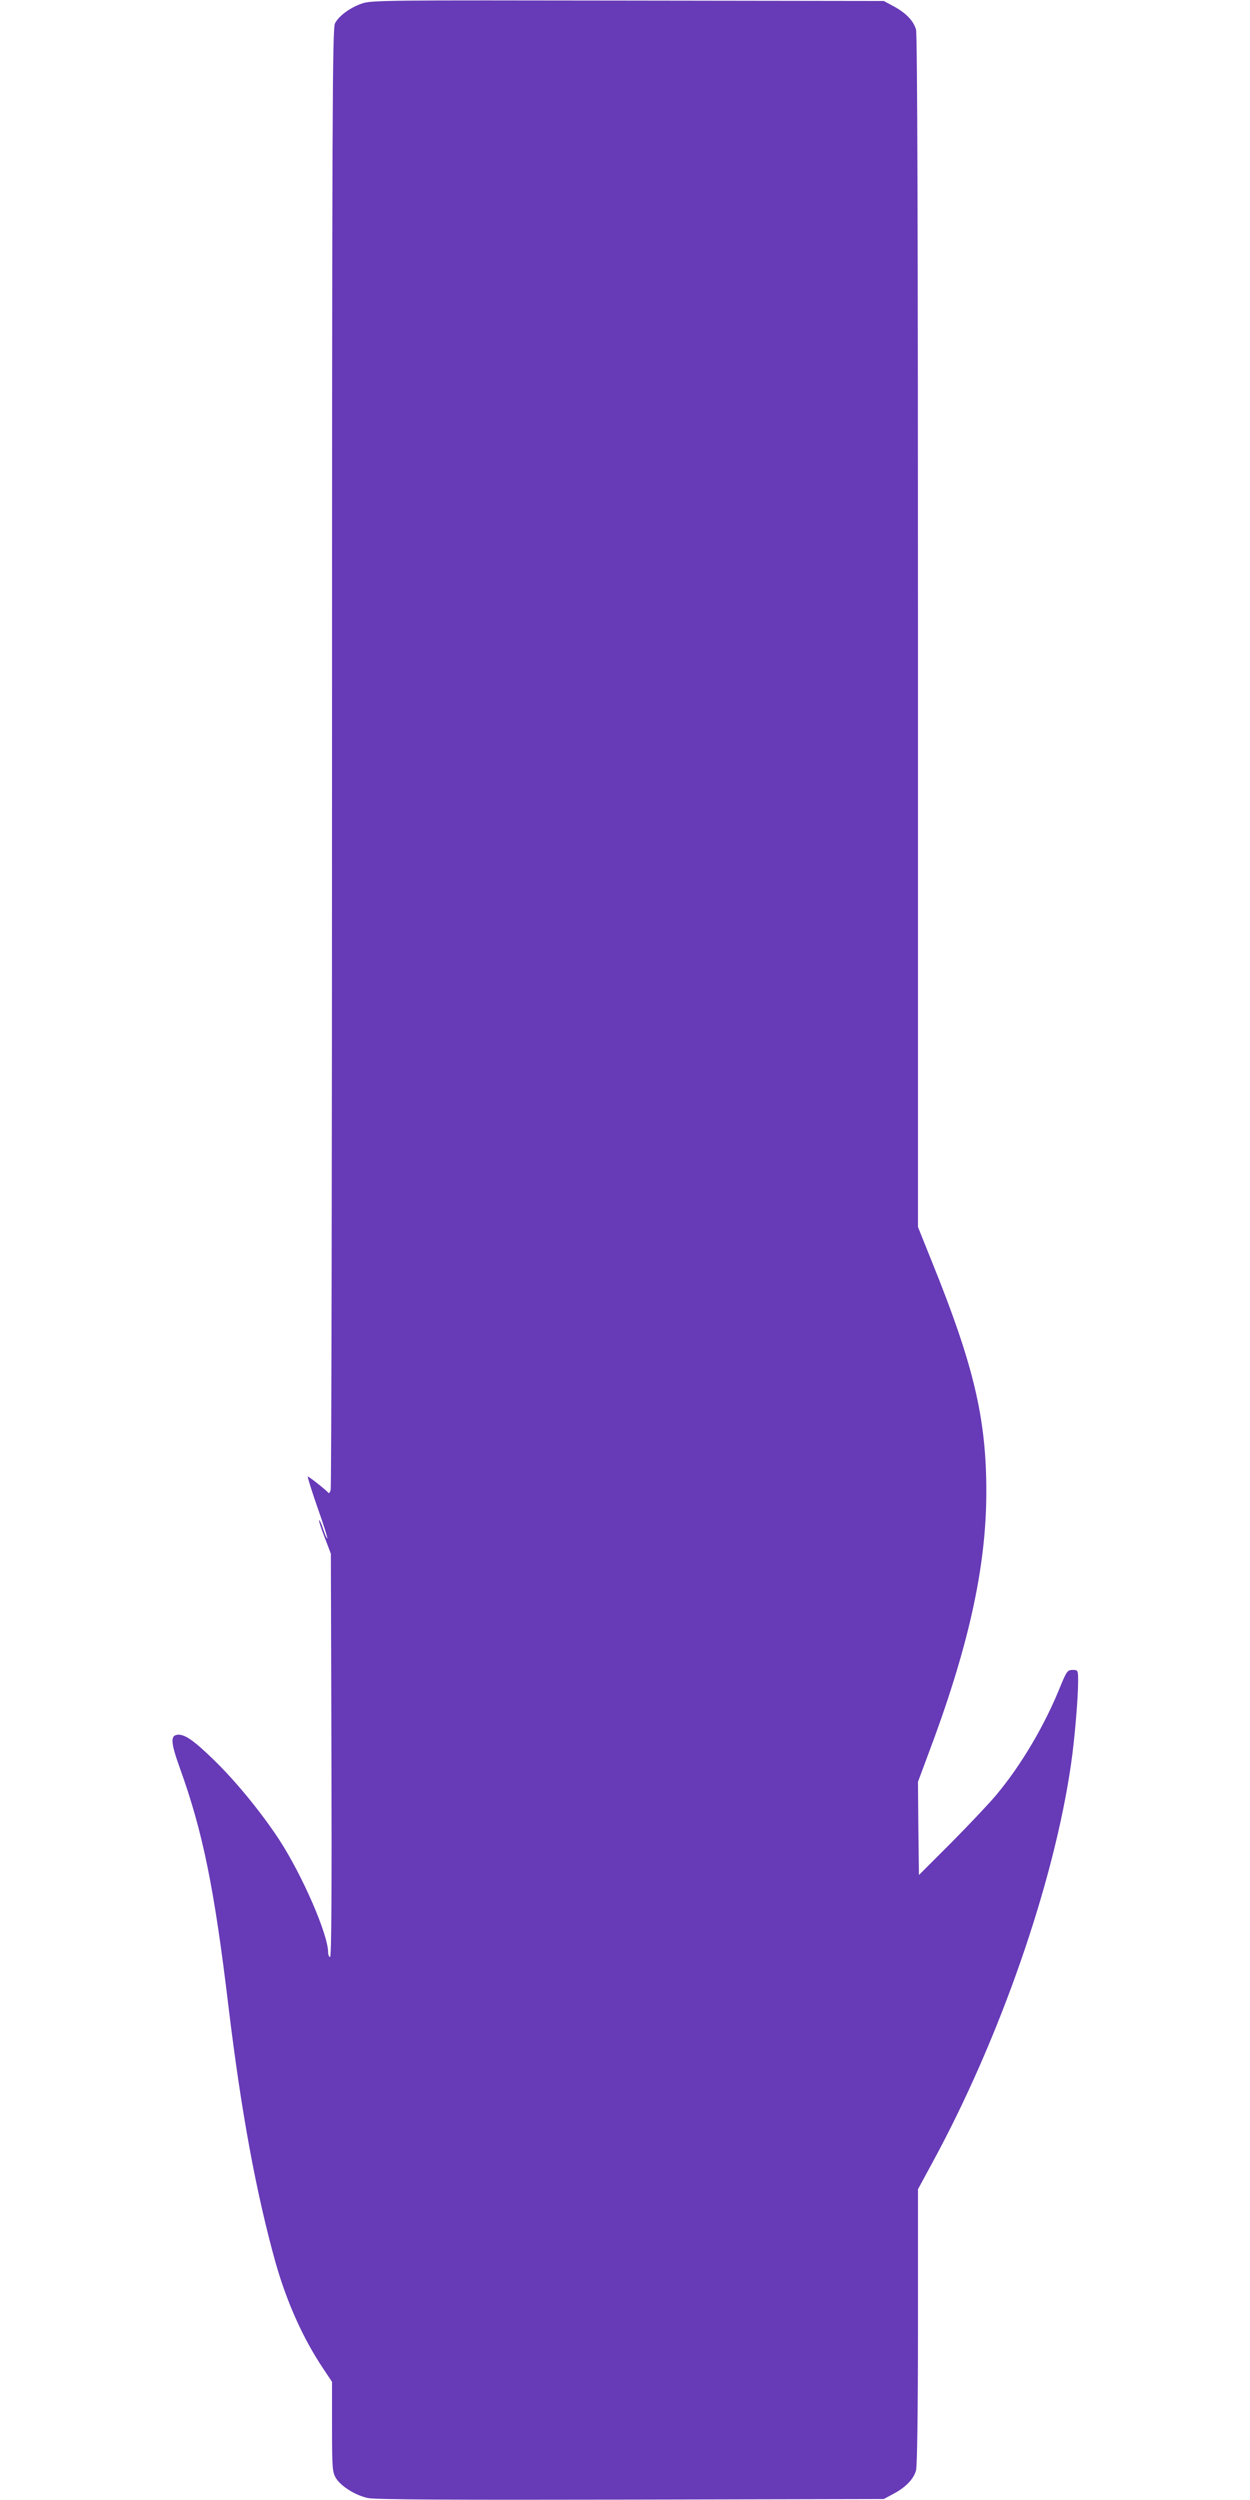<?xml version="1.0" standalone="no"?>
<!DOCTYPE svg PUBLIC "-//W3C//DTD SVG 20010904//EN"
 "http://www.w3.org/TR/2001/REC-SVG-20010904/DTD/svg10.dtd">
<svg version="1.0" xmlns="http://www.w3.org/2000/svg"
 width="640pt" height="1280pt" viewBox="0 0 640 1280"
 preserveAspectRatio="xMidYMid meet">
<g transform="translate(0,1280) scale(0.1,-0.1)"
fill="#673ab7" stroke="none">
<path d="M1853 12782 c-62 -22 -118 -63 -138 -102 -13 -26 -15 -464 -15 -3757
0 -2050 -3 -3739 -7 -3751 -3 -13 -9 -20 -12 -15 -9 12 -98 83 -105 83 -3 0
19 -70 49 -157 31 -86 53 -158 51 -160 -2 -2 -12 19 -21 47 -9 28 -19 49 -21
47 -3 -2 10 -42 28 -88 l32 -84 3 -1032 c2 -699 0 -1033 -7 -1033 -5 0 -10 11
-10 24 0 91 -131 393 -250 576 -91 139 -224 302 -337 411 -104 101 -150 132
-186 127 -35 -5 -32 -43 13 -168 119 -330 177 -616 250 -1225 65 -539 142
-955 241 -1310 58 -204 141 -389 245 -544 l44 -66 0 -230 c0 -212 2 -233 20
-263 26 -42 99 -88 164 -102 36 -8 430 -10 1346 -8 l1295 3 50 27 c62 33 102
74 115 119 6 21 10 307 10 737 l0 703 71 131 c348 638 626 1439 713 2048 18
122 36 337 36 421 0 58 -1 59 -28 59 -26 0 -31 -7 -62 -82 -80 -200 -201 -405
-329 -558 -34 -41 -137 -150 -229 -243 l-167 -167 -3 238 -2 239 48 129 c210
555 302 968 302 1357 0 376 -65 649 -279 1178 l-71 177 0 3048 c0 1962 -3
3061 -10 3083 -13 45 -53 86 -115 119 l-50 27 -1310 2 c-1237 2 -1313 2 -1362
-15z"/>
</g>
</svg>
